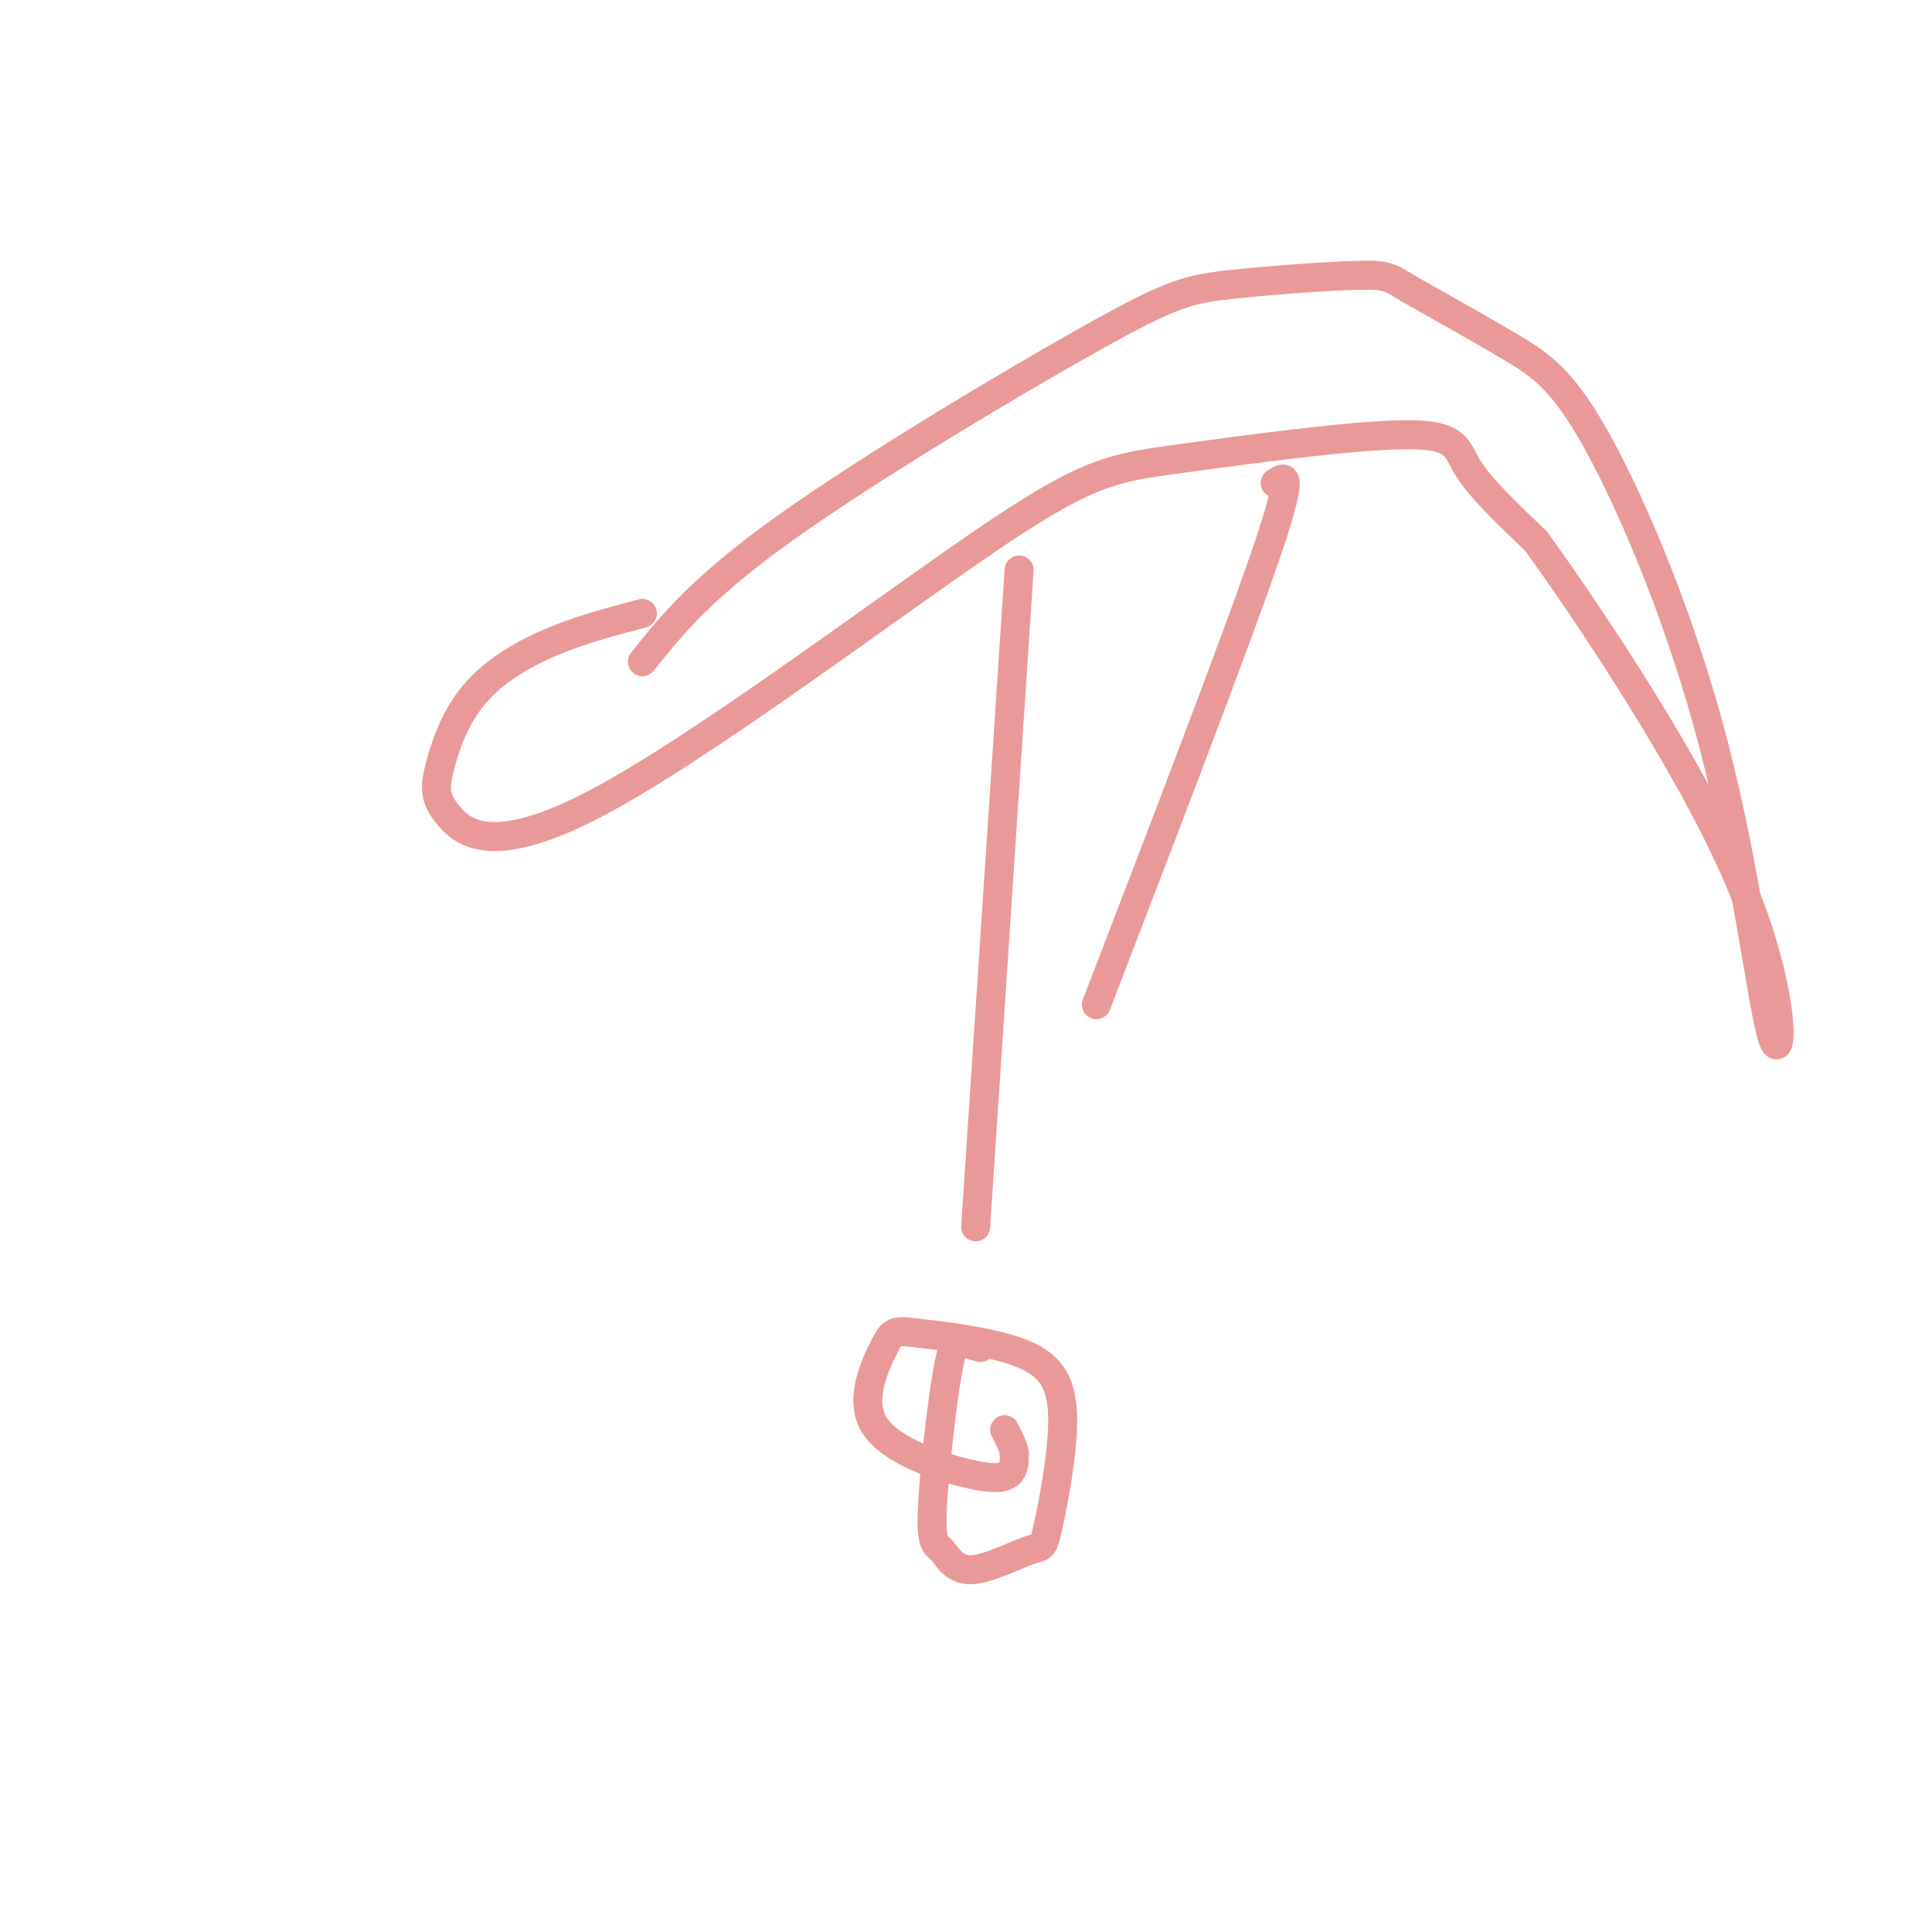 <svg viewBox='0 0 400 400' version='1.1' xmlns='http://www.w3.org/2000/svg' xmlns:xlink='http://www.w3.org/1999/xlink'><g fill='none' stroke='#ea9999' stroke-width='6' stroke-linecap='round' stroke-linejoin='round'><path d='M133,127c-6.422,1.687 -12.844,3.373 -19,6c-6.156,2.627 -12.047,6.194 -16,11c-3.953,4.806 -5.967,10.852 -7,15c-1.033,4.148 -1.085,6.399 2,10c3.085,3.601 9.307,8.553 31,-3c21.693,-11.553 58.857,-39.609 80,-54c21.143,-14.391 26.265,-15.115 40,-17c13.735,-1.885 36.082,-4.931 47,-5c10.918,-0.069 10.405,2.837 13,7c2.595,4.163 8.297,9.581 14,15'/><path d='M318,112c11.147,15.451 32.016,46.578 42,70c9.984,23.422 9.084,39.138 7,33c-2.084,-6.138 -5.352,-34.130 -12,-60c-6.648,-25.870 -16.674,-49.619 -24,-63c-7.326,-13.381 -11.950,-16.395 -18,-20c-6.050,-3.605 -13.525,-7.803 -21,-12'/><path d='M292,60c-4.313,-2.621 -4.595,-3.175 -11,-3c-6.405,0.175 -18.933,1.078 -27,2c-8.067,0.922 -11.672,1.864 -28,11c-16.328,9.136 -45.379,26.468 -63,39c-17.621,12.532 -23.810,20.266 -30,28'/><path d='M211,118c0.000,0.000 -9.000,136.000 -9,136'/><path d='M264,100c2.083,-1.500 4.167,-3.000 -2,15c-6.167,18.000 -20.583,55.500 -35,93'/><path d='M203,279c-1.452,-0.420 -2.903,-0.839 -4,-1c-1.097,-0.161 -1.839,-0.062 -3,7c-1.161,7.062 -2.742,21.088 -3,28c-0.258,6.912 0.808,6.709 2,8c1.192,1.291 2.512,4.075 6,4c3.488,-0.075 9.145,-3.008 12,-4c2.855,-0.992 2.908,-0.044 4,-5c1.092,-4.956 3.225,-15.817 3,-23c-0.225,-7.183 -2.806,-10.687 -9,-13c-6.194,-2.313 -15.999,-3.433 -21,-4c-5.001,-0.567 -5.196,-0.580 -7,3c-1.804,3.580 -5.215,10.753 -2,16c3.215,5.247 13.058,8.566 19,10c5.942,1.434 7.983,0.981 9,0c1.017,-0.981 1.008,-2.491 1,-4'/><path d='M210,301c-0.167,-1.500 -1.083,-3.250 -2,-5'/></g>
</svg>